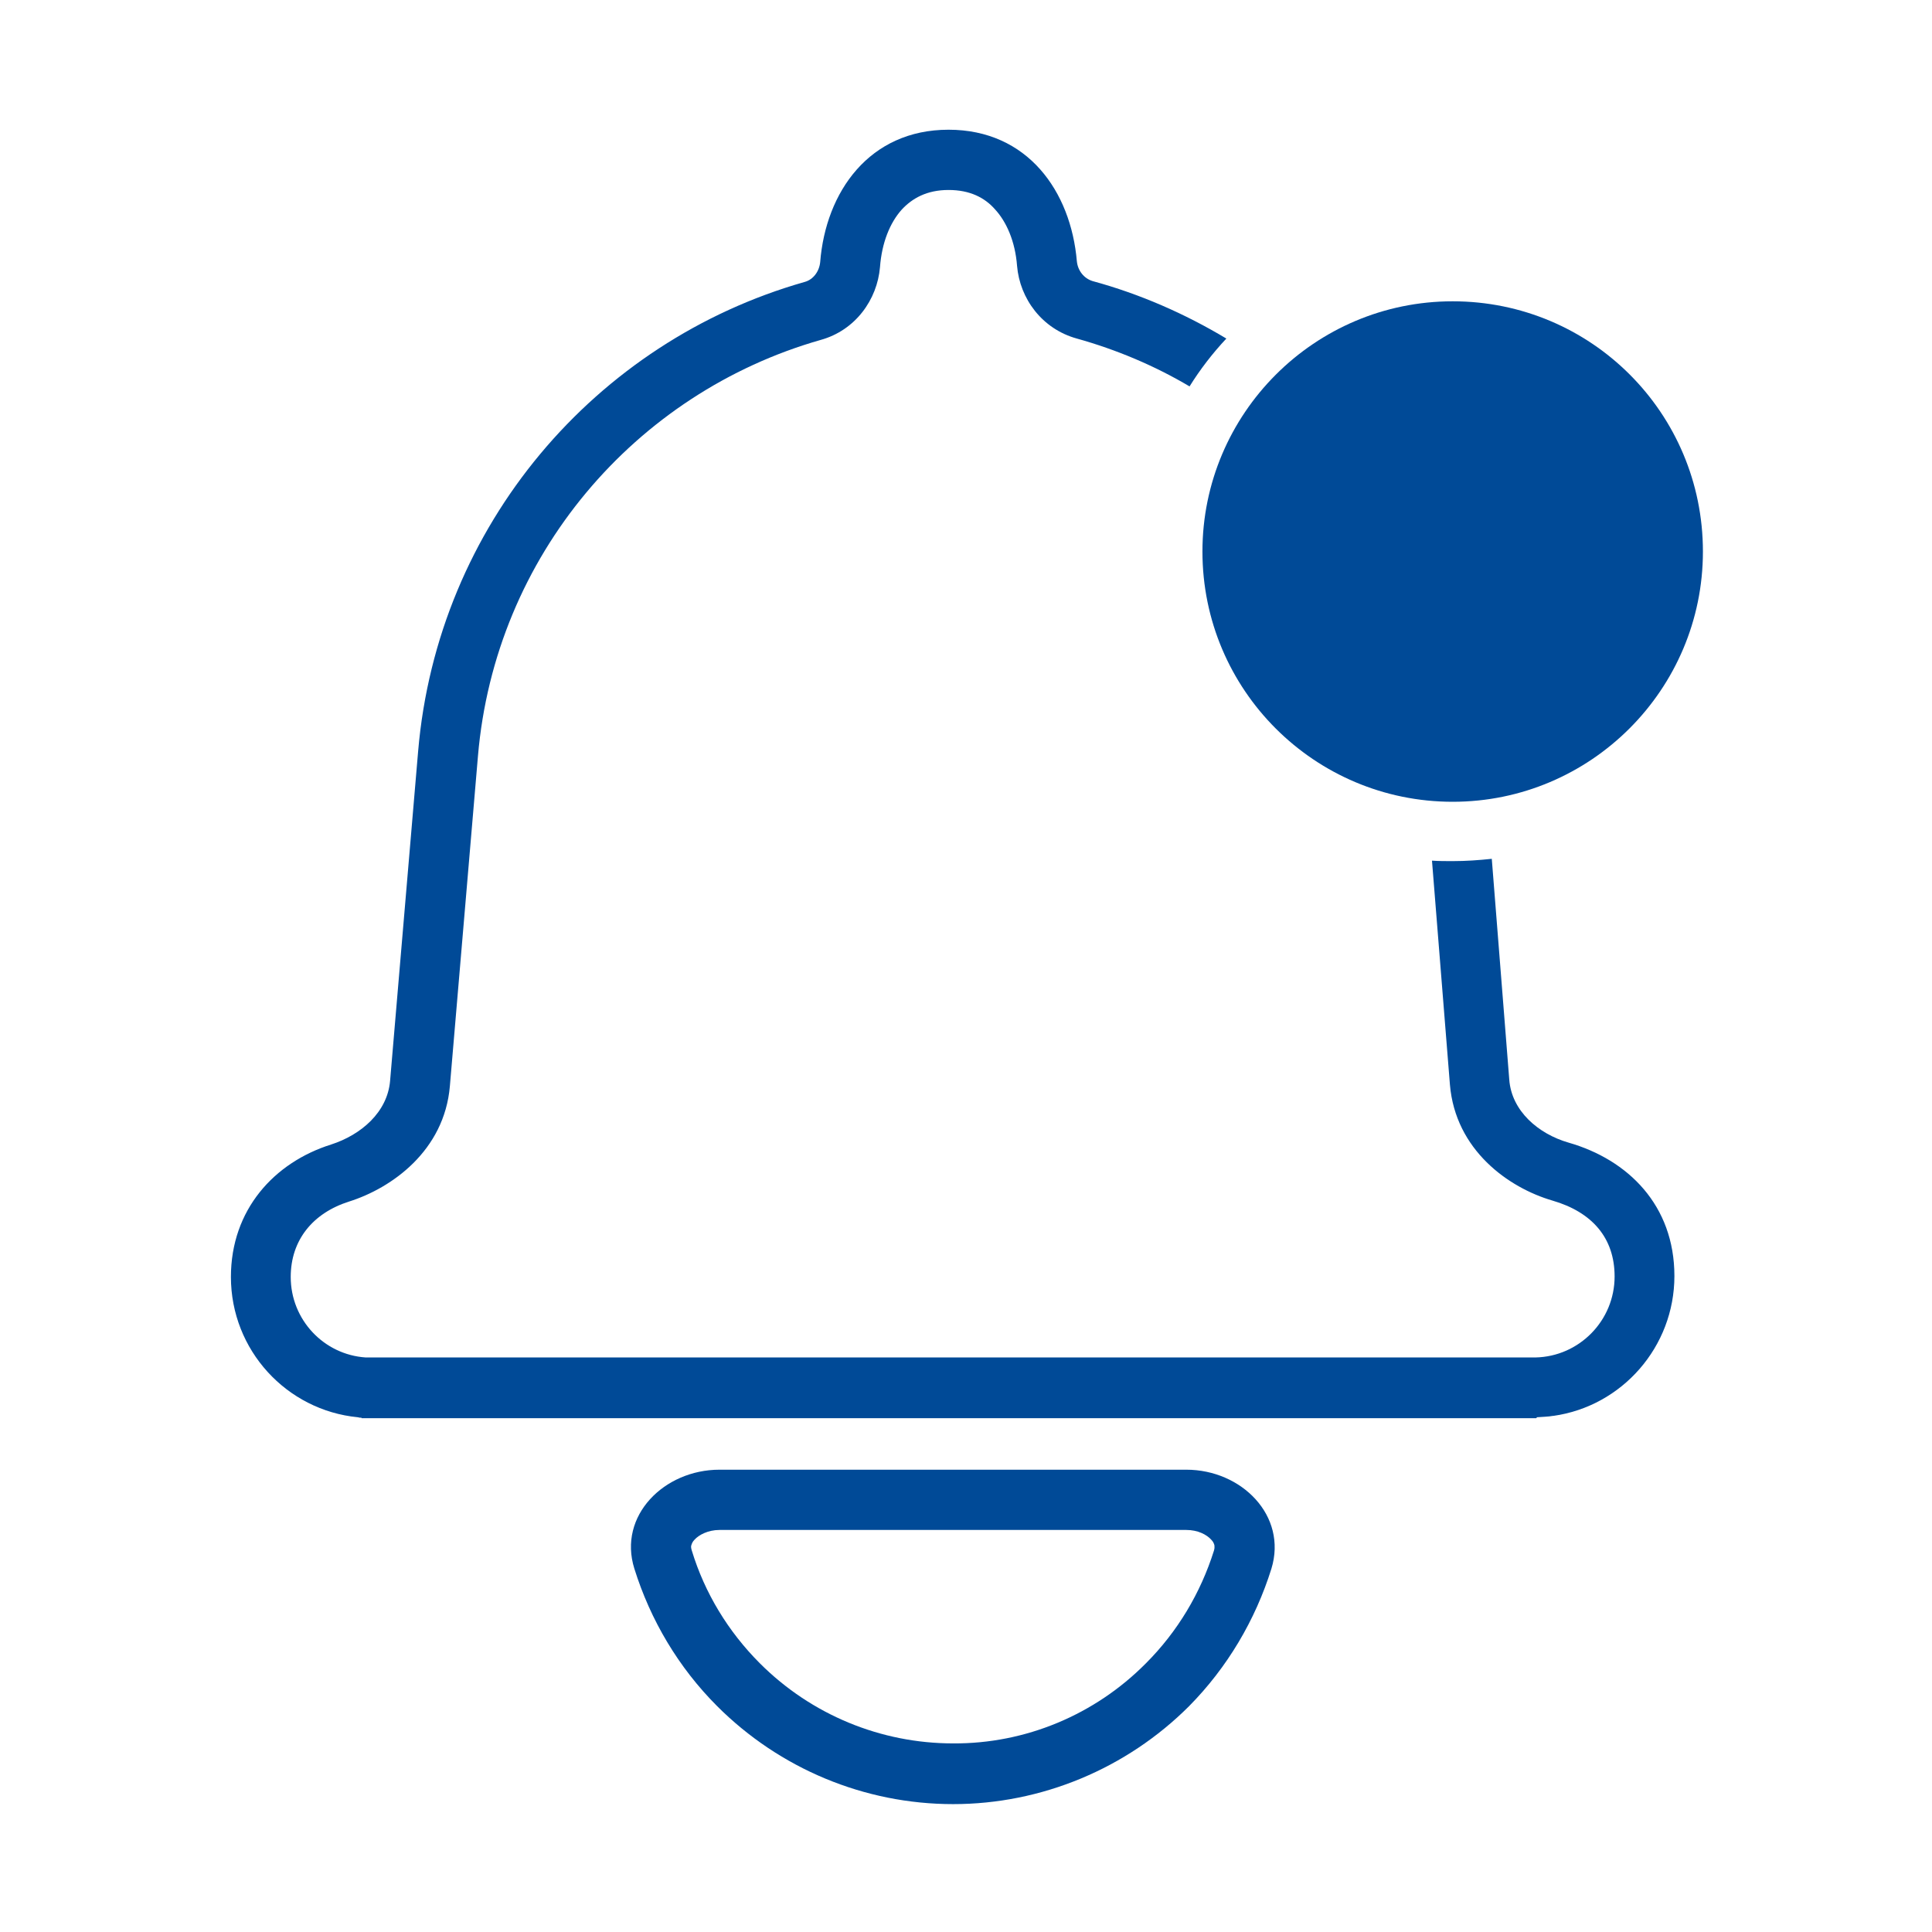 <?xml version="1.0" encoding="UTF-8"?>
<!-- Generator: Adobe Illustrator 27.7.0, SVG Export Plug-In . SVG Version: 6.00 Build 0)  -->
<svg xmlns="http://www.w3.org/2000/svg" xmlns:xlink="http://www.w3.org/1999/xlink" version="1.1" id="Layer_1" x="0px" y="0px" viewBox="0 0 420 420" style="enable-background:new 0 0 420 420;" xml:space="preserve">
<style type="text/css">
	.st0{fill:#004A97;}
	.st1{fill-rule:evenodd;clip-rule:evenodd;fill:#004A97;}
</style>
<path class="st0" d="M334,308.3H78.6v-0.1c-0.3,0-0.5,0-0.8-0.1c-15.5-1.5-27.6-14.6-27.6-30.5c0-14.6,9.4-24.9,21.8-28.8  c6.5-2.1,12.2-7,12.8-13.8l6.1-71.7c4.2-49.2,38.6-89.1,84-102c1.9-0.5,3.2-2.3,3.4-4.3c1.2-15.3,10.7-28.8,27.9-28.8  c17.2,0,26.6,13.4,27.9,28.6c0.2,2,1.5,3.7,3.4,4.3c10.3,2.8,20.1,7.1,29.1,12.5c-3,3.2-5.7,6.7-8,10.4c-7.6-4.5-15.9-8-24.5-10.4  c-7.6-2.1-12.4-8.7-13-15.8c-0.4-5.3-2.3-9.6-4.8-12.3c-2.2-2.5-5.4-4.2-10.1-4.2c-4.7,0-7.9,1.8-10.2,4.3  c-2.5,2.8-4.3,7.1-4.7,12.5c-0.6,7-5.3,13.7-12.9,15.8c-40.3,11.5-70.8,46.9-74.5,90.5l-6.1,71.7c-1.2,14.1-12.7,22.2-21.9,25.1  c-7.9,2.5-12.7,8.4-12.7,16.4c0,9.3,7.2,16.9,16.3,17.5l0.7,0h253.6c9.5-0.2,17.2-8,17.2-17.6c0-8.4-4.9-14-13.5-16.5  c-9.6-2.8-21.1-11-22.3-25.2l-3.9-48.7c1.5,0.1,3,0.1,4.5,0.1c2.9,0,5.7-0.2,8.5-0.5l3.8,48c0.5,6.8,6.3,11.8,12.9,13.7  c12.9,3.7,23,13.6,23,29c0,15.4-11.4,28.3-26.3,30.4l-0.1,0c-1.1,0.2-2.3,0.2-3.5,0.3L334,308.3L334,308.3L334,308.3z"></path>
<path class="st1" d="M315.8,174.3c30,0,54.4-24.4,54.4-54.4c0-30.1-24.3-54.4-54.4-54.4c-30,0-54.4,24.4-54.4,54.4  C261.4,150,285.8,174.3,315.8,174.3z"></path>
<path class="st1" d="M276.4,341c3.5-11.5-6.5-21.5-18.5-21.5H156.4c-12,0-22.1,10-18.5,21.5c3.5,11.2,9.6,21.5,18,29.9  c13.6,13.6,32,21.3,51.3,21.3c19.2,0,37.7-7.7,51.3-21.3C266.8,362.5,272.9,352.2,276.4,341L276.4,341z M249.1,361.6  c6.9-6.9,11.9-15.3,14.8-24.5c0.2-0.6,0.1-1,0.1-1.2c-0.1-0.3-0.2-0.7-0.7-1.2c-1-1.1-2.9-2.1-5.4-2.1H156.4c-2.5,0-4.5,1.1-5.4,2.1  c-0.5,0.5-0.6,0.9-0.7,1.2c-0.1,0.2-0.1,0.6,0.1,1.2c2.8,9.2,7.9,17.6,14.8,24.5c11.2,11.2,26.3,17.4,42,17.4  C222.9,379.1,238,372.8,249.1,361.6L249.1,361.6z"></path>
</svg>
